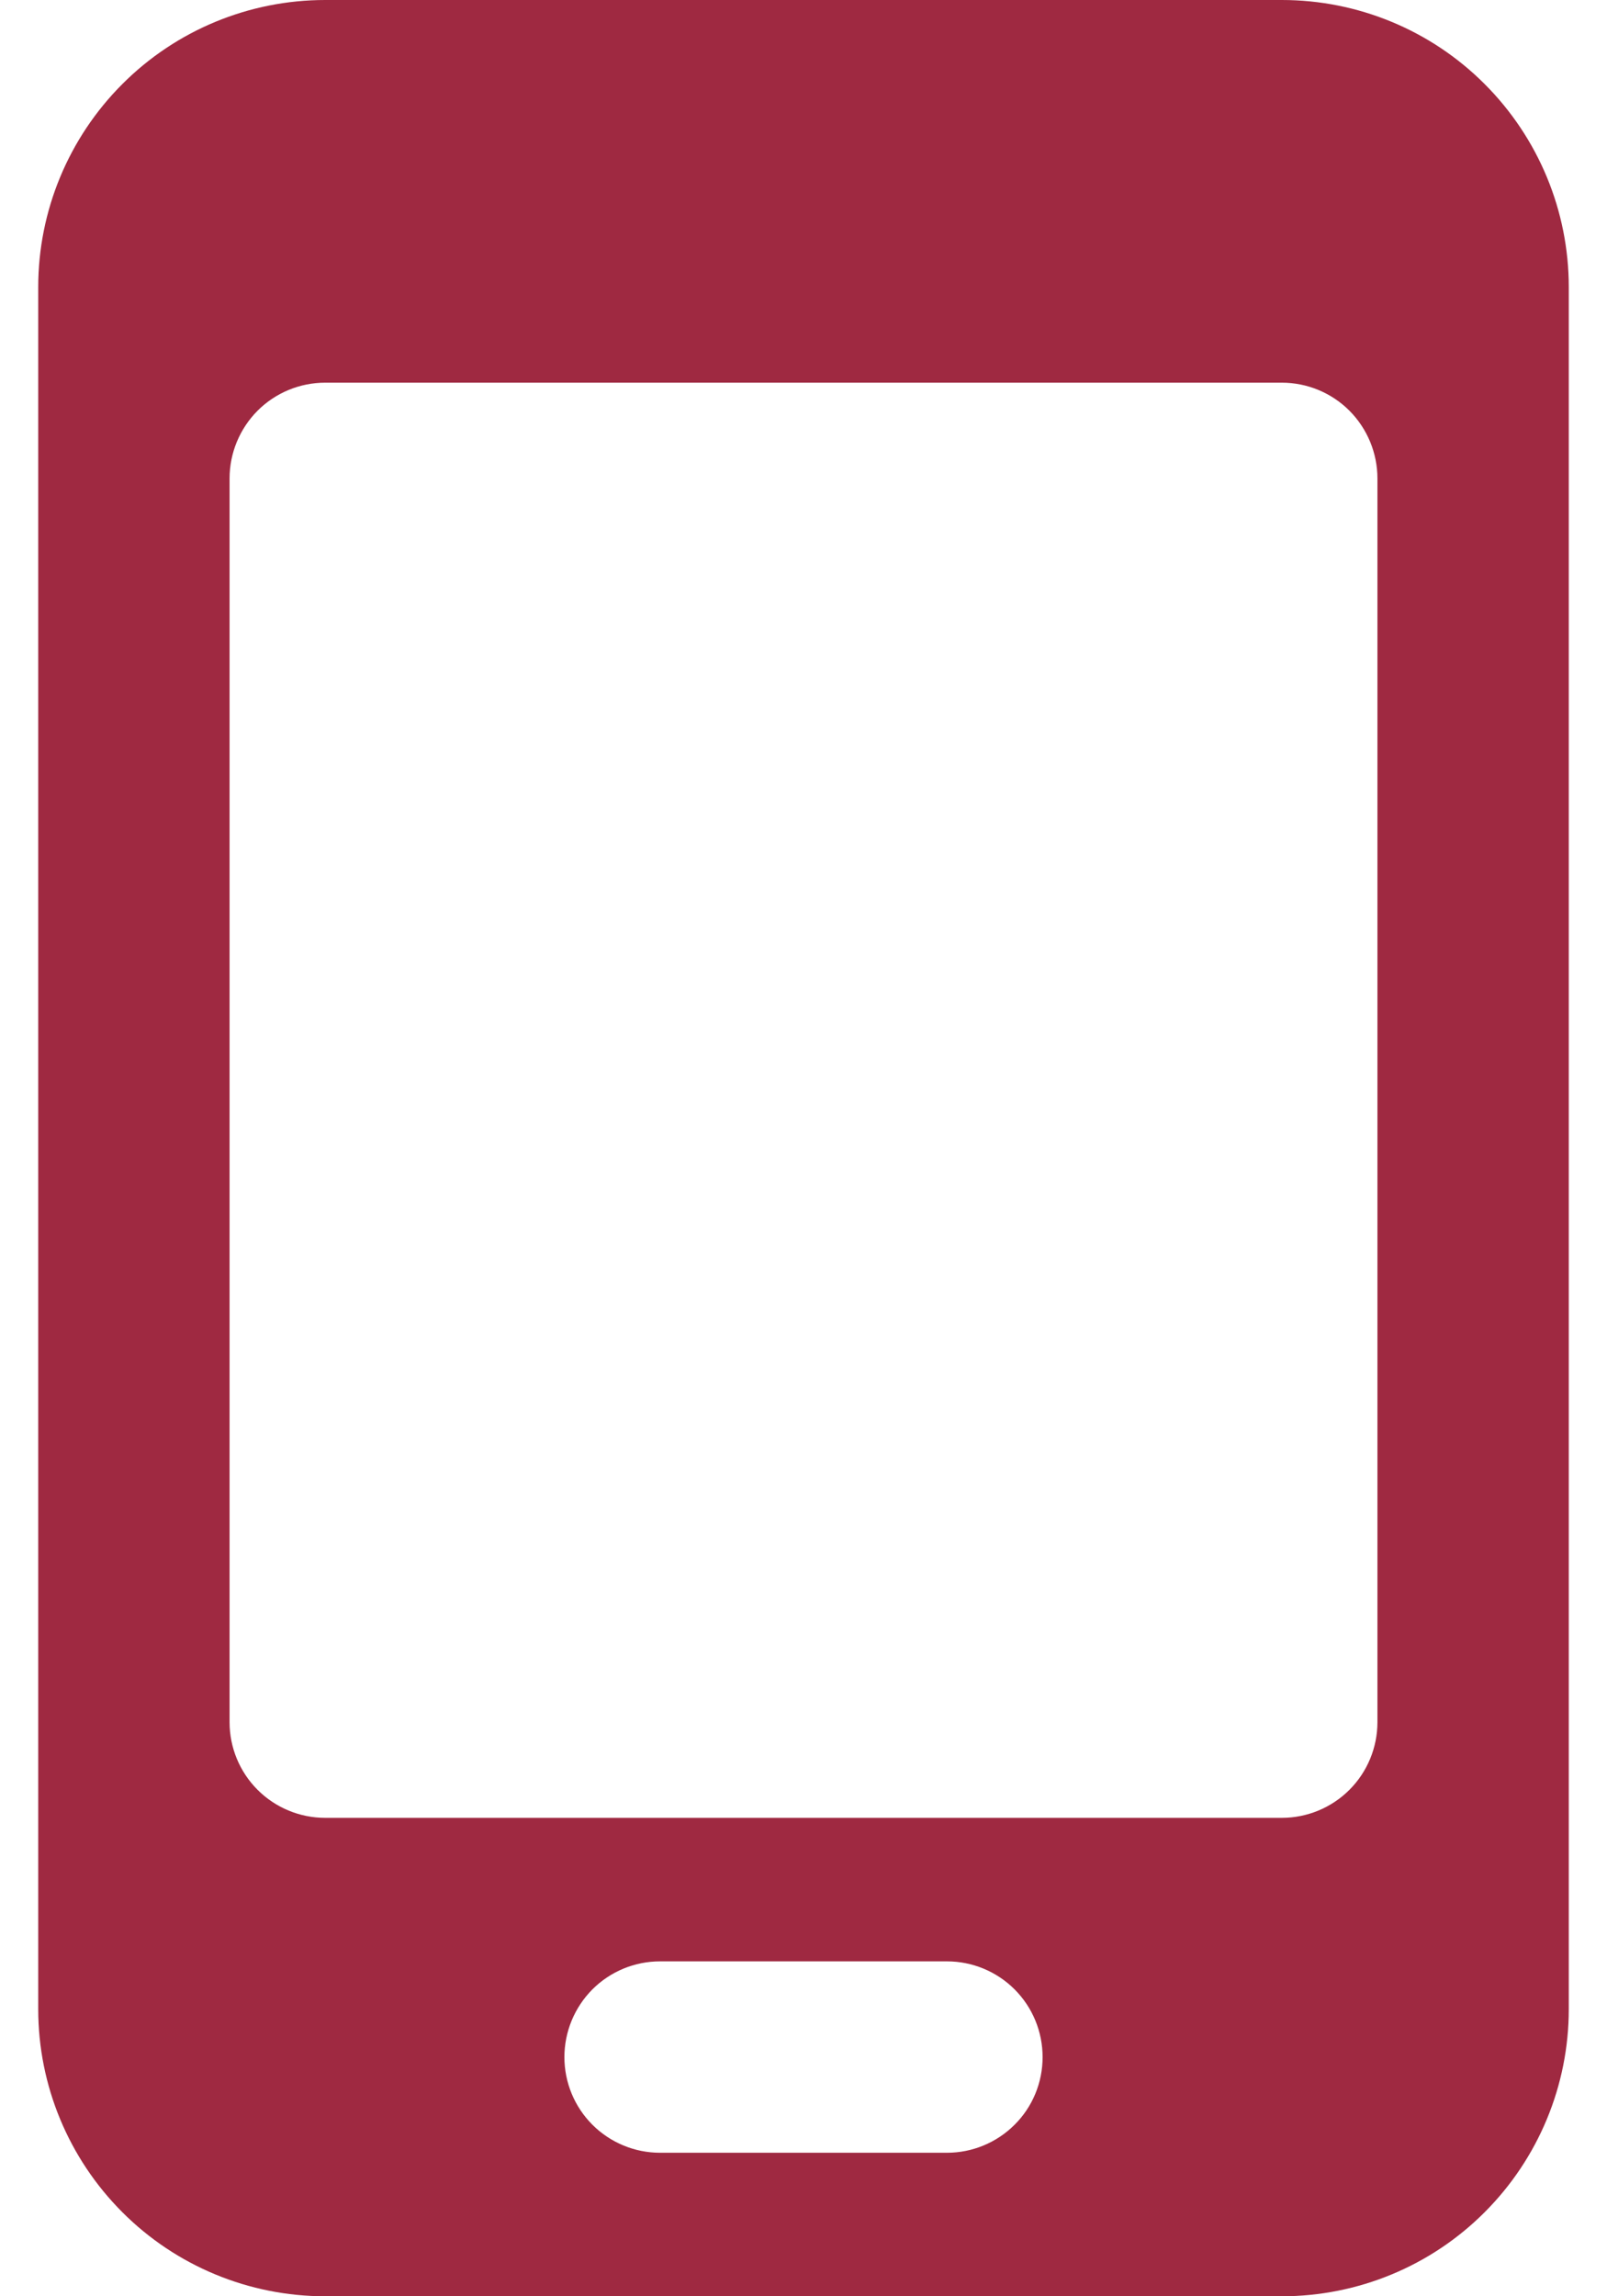 <svg width="14" height="20" viewBox="0 0 14 20" fill="none" xmlns="http://www.w3.org/2000/svg">
<path d="M11.167 0H2.833C2.17 0 1.534 0.263 1.066 0.732C0.597 1.201 0.333 1.837 0.333 2.5V17.5C0.333 18.163 0.597 18.799 1.066 19.268C1.534 19.737 2.17 20 2.833 20H11.167C11.83 20 12.466 19.737 12.934 19.268C13.403 18.799 13.667 18.163 13.667 17.5V2.5C13.667 1.837 13.403 1.201 12.934 0.732C12.466 0.263 11.83 0 11.167 0ZM8.25 18.75H5.75C5.529 18.75 5.317 18.662 5.161 18.506C5.005 18.35 4.917 18.138 4.917 17.917C4.917 17.696 5.005 17.484 5.161 17.327C5.317 17.171 5.529 17.083 5.75 17.083H8.25C8.471 17.083 8.683 17.171 8.839 17.327C8.996 17.484 9.083 17.696 9.083 17.917C9.083 18.138 8.996 18.35 8.839 18.506C8.683 18.662 8.471 18.75 8.25 18.75ZM12 15C12 15.221 11.912 15.433 11.756 15.589C11.6 15.745 11.388 15.833 11.167 15.833H2.833C2.612 15.833 2.4 15.745 2.244 15.589C2.088 15.433 2 15.221 2 15V4.167C2 3.946 2.088 3.734 2.244 3.577C2.4 3.421 2.612 3.333 2.833 3.333H11.167C11.388 3.333 11.6 3.421 11.756 3.577C11.912 3.734 12 3.946 12 4.167V15Z" fill="#9F2941"/>
</svg>
